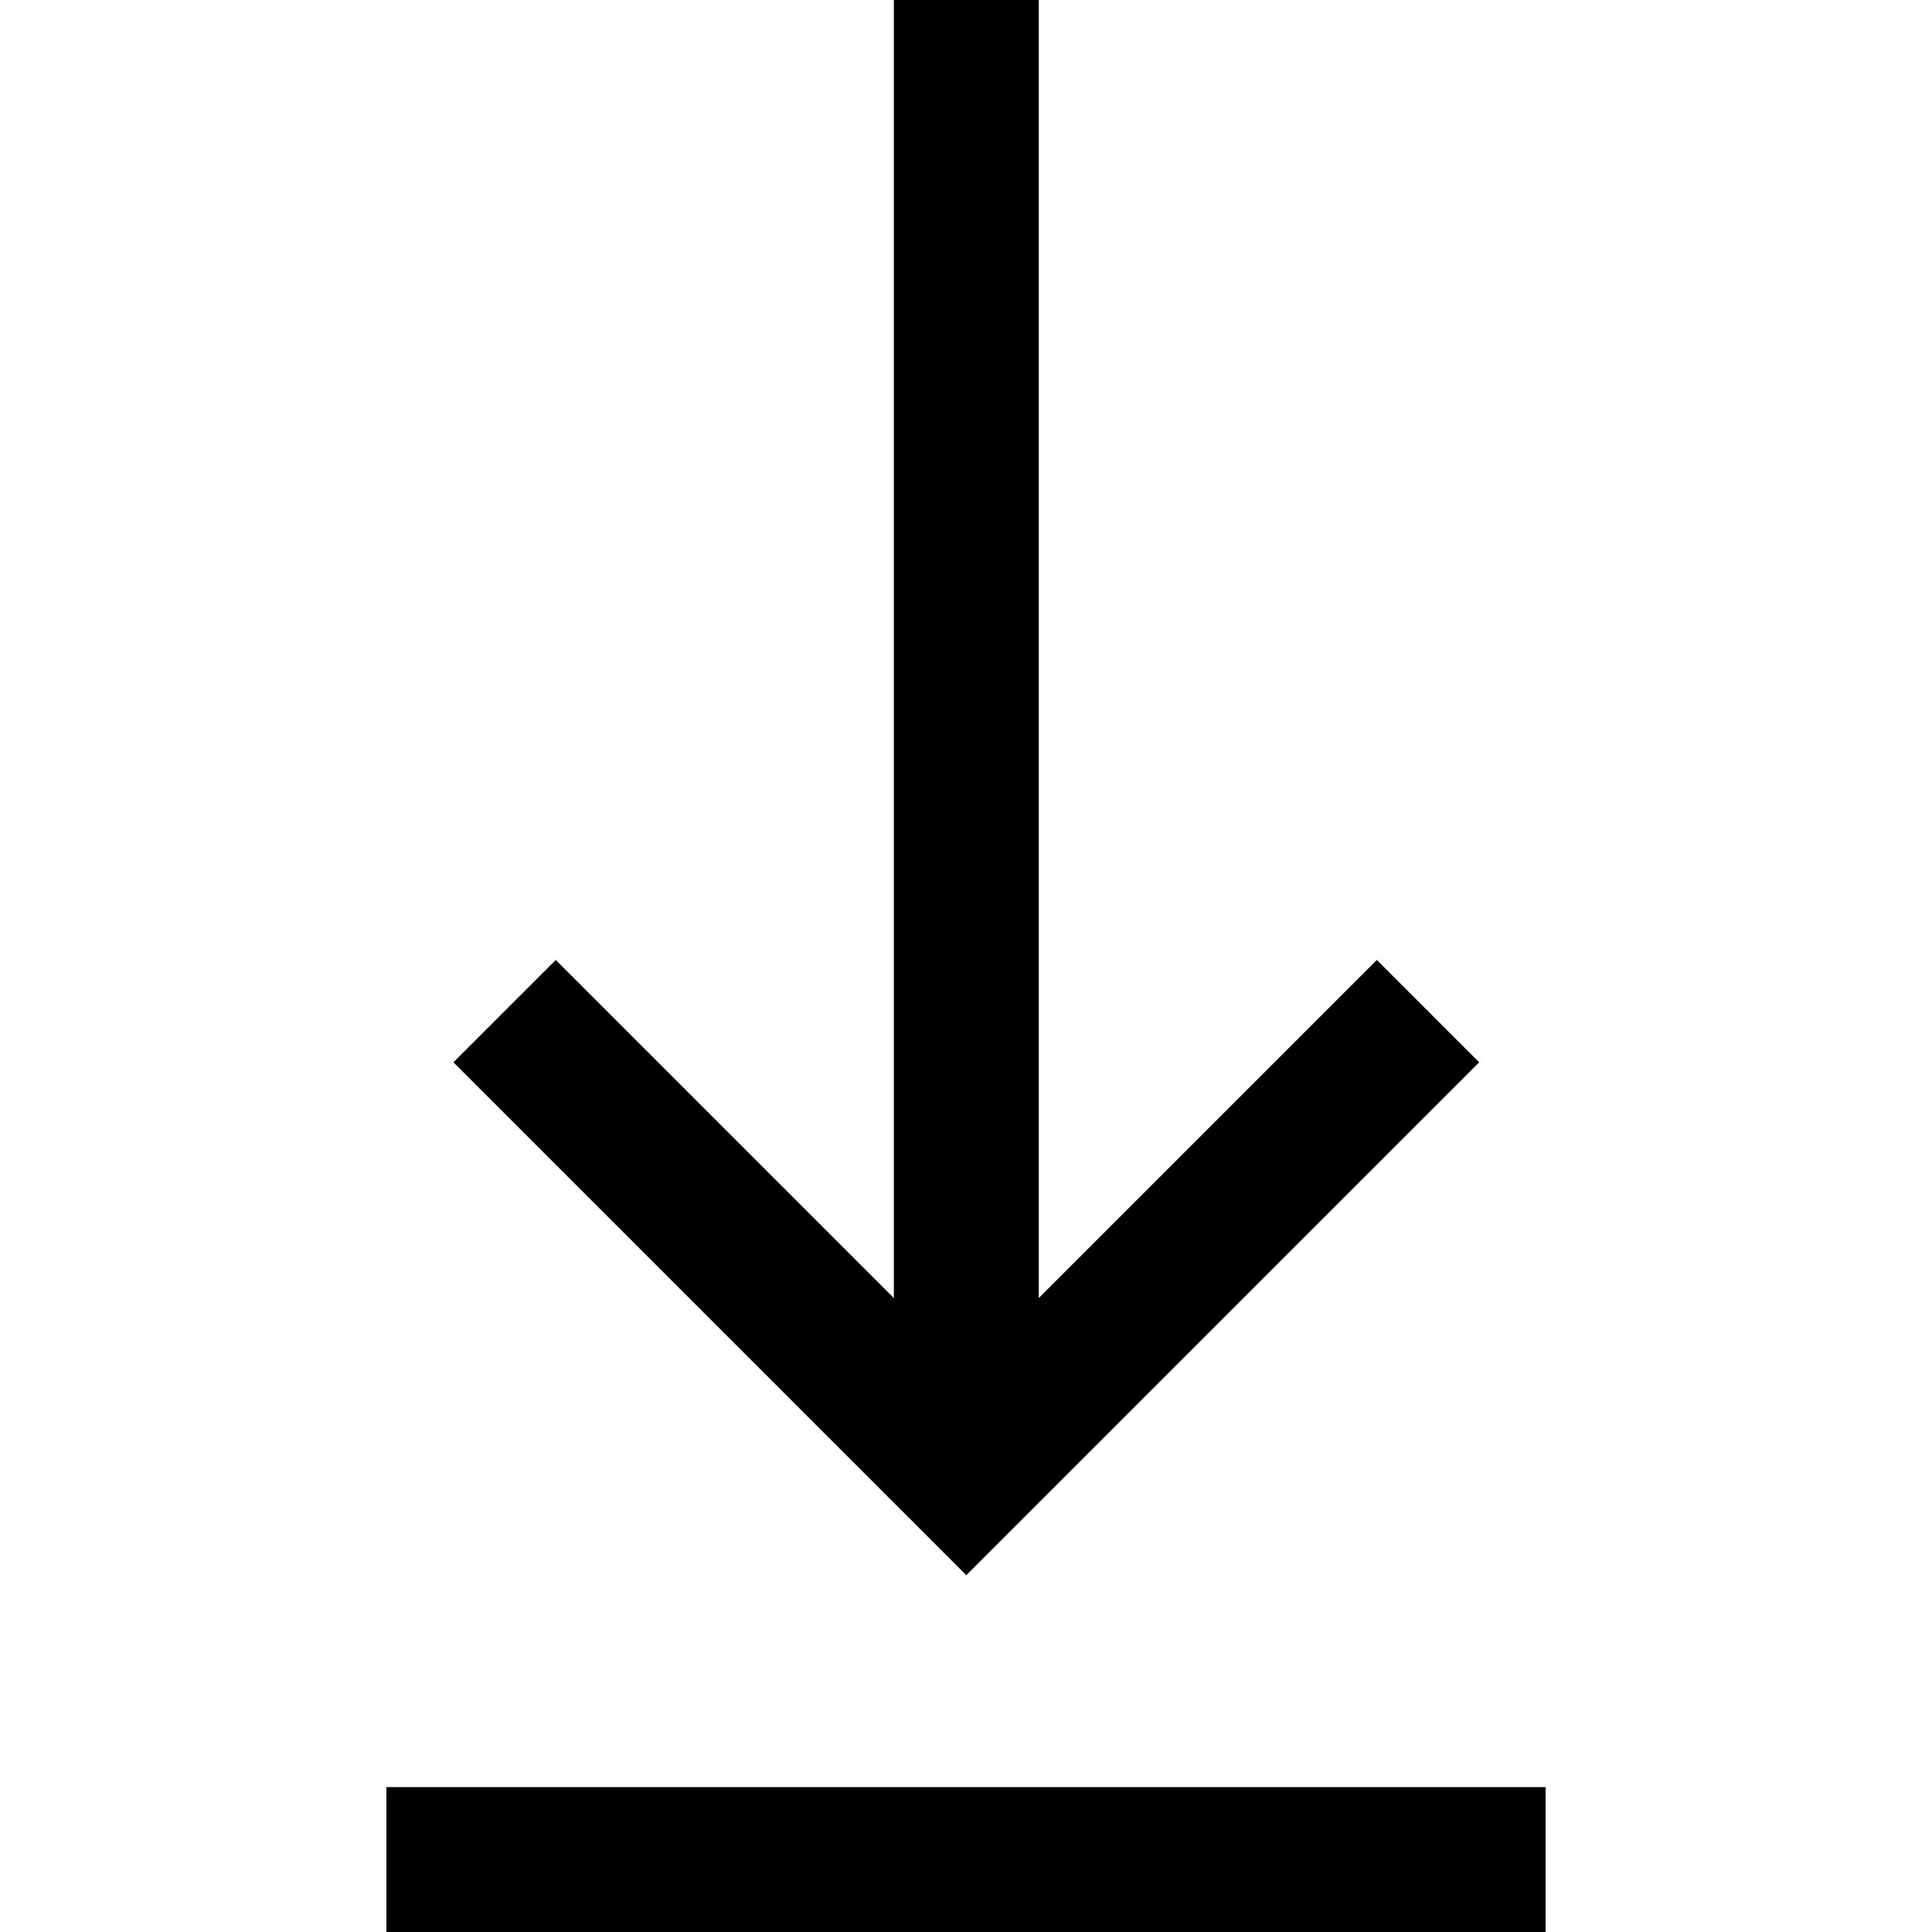 <svg xmlns="http://www.w3.org/2000/svg" viewBox="0 0 640 640"><!--! Font Awesome Pro 7.1.0 by @fontawesome - https://fontawesome.com License - https://fontawesome.com/license (Commercial License) Copyright 2025 Fonticons, Inc. --><path fill="currentColor" d="M152 640L512 640L512 592L128 592L128 640L152 640zM320 521.9L337 504.9L490 351.9L456.1 318L439.1 335L344.1 430L344.1-.1L296.1-.1L296.1 430L201.1 335L184.1 318L150.2 351.9L167.2 368.9L303.2 504.9L320.2 521.9z"/></svg>